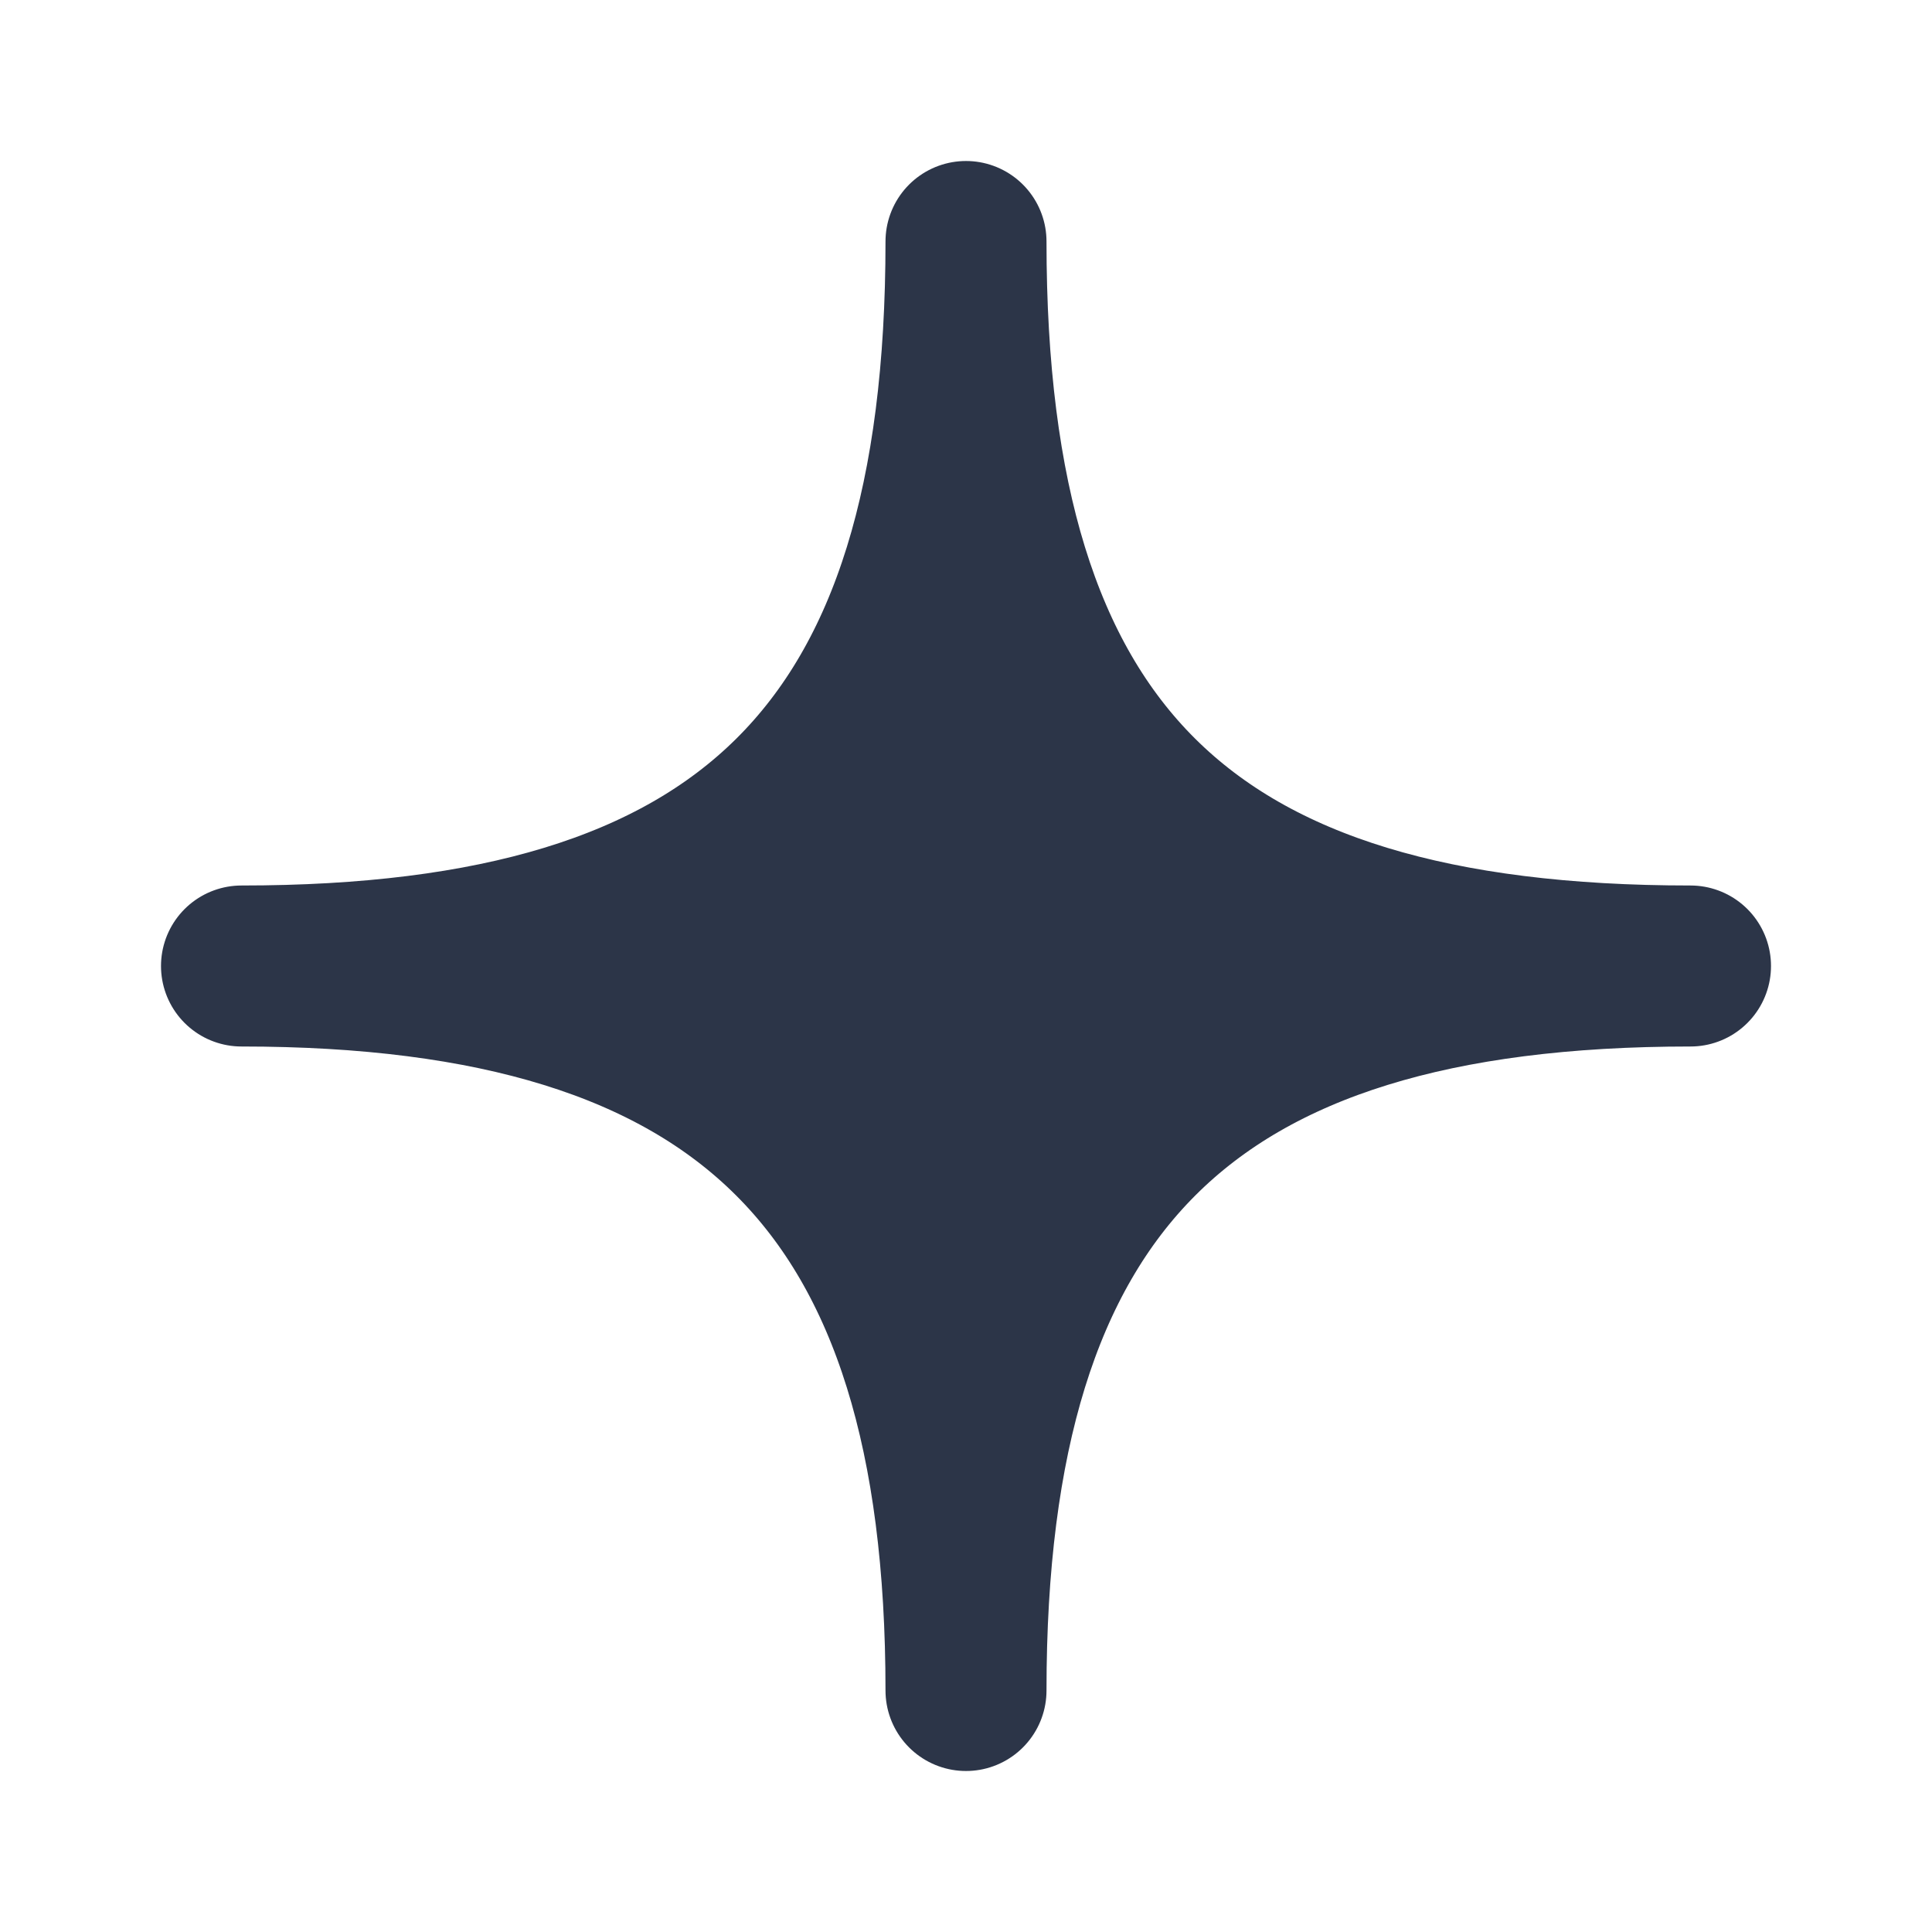<?xml version="1.0" encoding="UTF-8"?><svg width="50px" height="50px" viewBox="0 0 24 24" fill="none" xmlns="http://www.w3.org/2000/svg" color="#2c3548" stroke-width="2"><path d="M3 12C9.268 12 12 9.363 12 3C12 9.363 14.713 12 21 12C14.713 12 12 14.713 12 21C12 14.713 9.268 12 3 12Z" fill="#2c3548" stroke="#2c3548" stroke-width="2" stroke-linejoin="round"></path></svg>